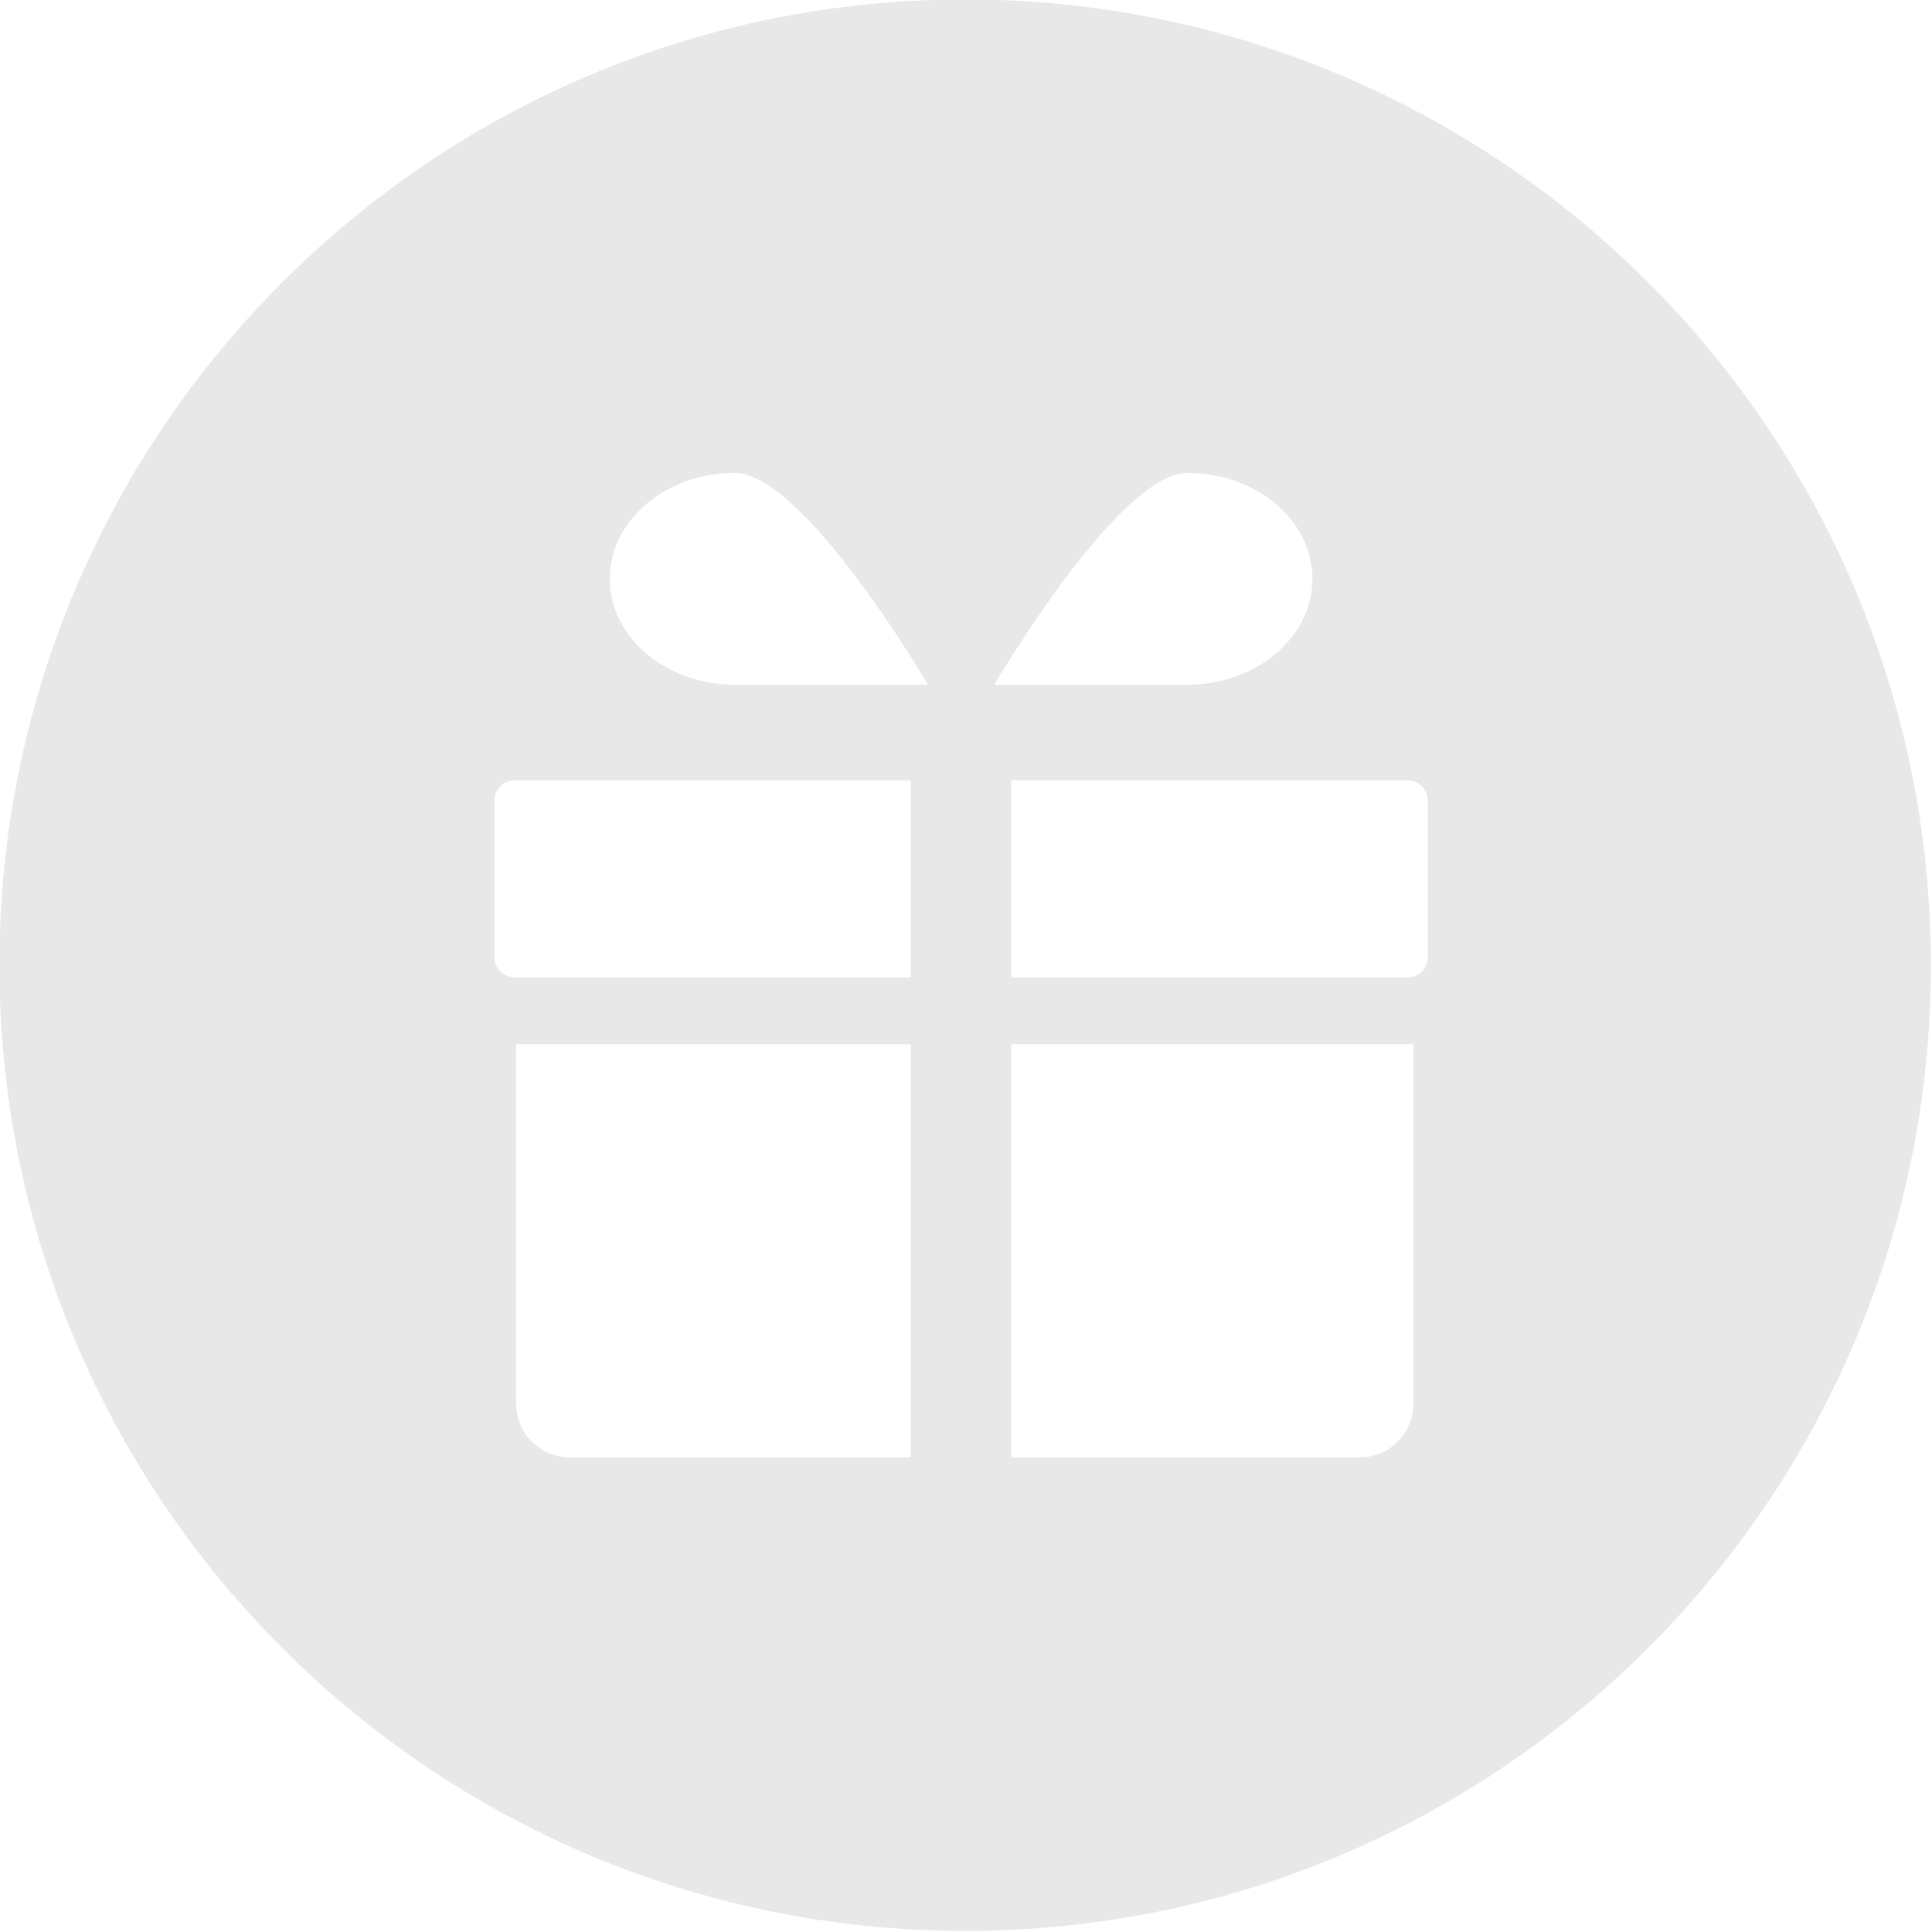 <?xml version="1.0" encoding="UTF-8" standalone="no"?><svg xmlns="http://www.w3.org/2000/svg" xmlns:xlink="http://www.w3.org/1999/xlink" fill="#e8e8e8" height="115.7" preserveAspectRatio="xMidYMid meet" version="1" viewBox="11.7 11.7 115.7 115.7" width="115.7" zoomAndPan="magnify"><g id="change1_1"><path d="M69.498,11.666c-31.94,0-57.833,25.894-57.833,57.834c0,31.939,25.893,57.835,57.833,57.835s57.836-25.896,57.836-57.835 C127.334,37.56,101.438,11.666,69.498,11.666z M66.258,98.979H45.827c-1.777,0-3.218-1.44-3.218-3.219V74.236h23.648V98.979z M66.258,70.236H42.528c-0.672,0-1.219-0.546-1.219-1.218v-9.371c0-0.671,0.547-1.218,1.219-1.218h23.729V70.236z M55.705,52.704 c-4.136,0-7.487-2.84-7.487-6.342s3.352-6.341,7.487-6.341c4.134,0,11.569,12.683,11.569,12.683S59.839,52.704,55.705,52.704z M82.81,40.021c4.137,0,7.488,2.839,7.488,6.341s-3.352,6.342-7.488,6.342c-4.134,0-11.568,0-11.568,0S78.676,40.021,82.81,40.021z M96.346,95.76c0,1.778-1.44,3.219-3.219,3.219H72.258V74.236h23.731c0.122,0,0.236-0.027,0.356-0.036V95.76z M97.208,69.019 c0,0.671-0.547,1.218-1.219,1.218H72.258V58.43h23.731c0.672,0,1.219,0.546,1.219,1.218V69.019z" fill="inherit"/></g></svg>